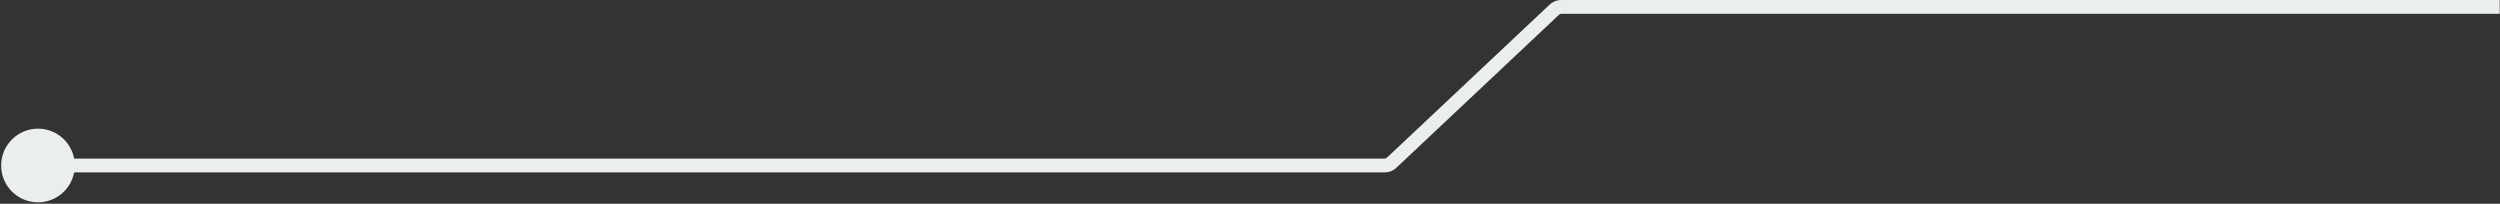 <svg width="724" height="59" viewBox="0 0 724 59" fill="none" xmlns="http://www.w3.org/2000/svg">
<rect x="0" y="0" width="724" height="59" fill="#333333" stroke="none"/>
<path d="M0.333 47.928C0.333 53.819 5.109 58.594 11 58.594C16.891 58.594 21.667 53.819 21.667 47.928C21.667 42.037 16.891 37.261 11 37.261C5.109 37.261 0.333 42.037 0.333 47.928ZM403.029 47.113L401.659 45.656L403.029 47.113ZM450.119 2.815L451.489 4.272L450.119 2.815ZM723.917 0L452.174 0L452.174 4L723.917 4L723.917 0ZM448.748 1.358L401.659 45.656L404.4 48.57L451.489 4.272L448.748 1.358ZM400.974 45.928L11 45.928L11 49.928L400.974 49.928L400.974 45.928ZM401.659 45.656C401.473 45.831 401.228 45.928 400.974 45.928L400.974 49.928C402.247 49.928 403.472 49.442 404.4 48.57L401.659 45.656ZM452.174 0C450.901 0 449.676 0.486 448.748 1.358L451.489 4.272C451.674 4.097 451.92 4 452.174 4L452.174 0Z" fill="#EBEEEE"/>
</svg>
